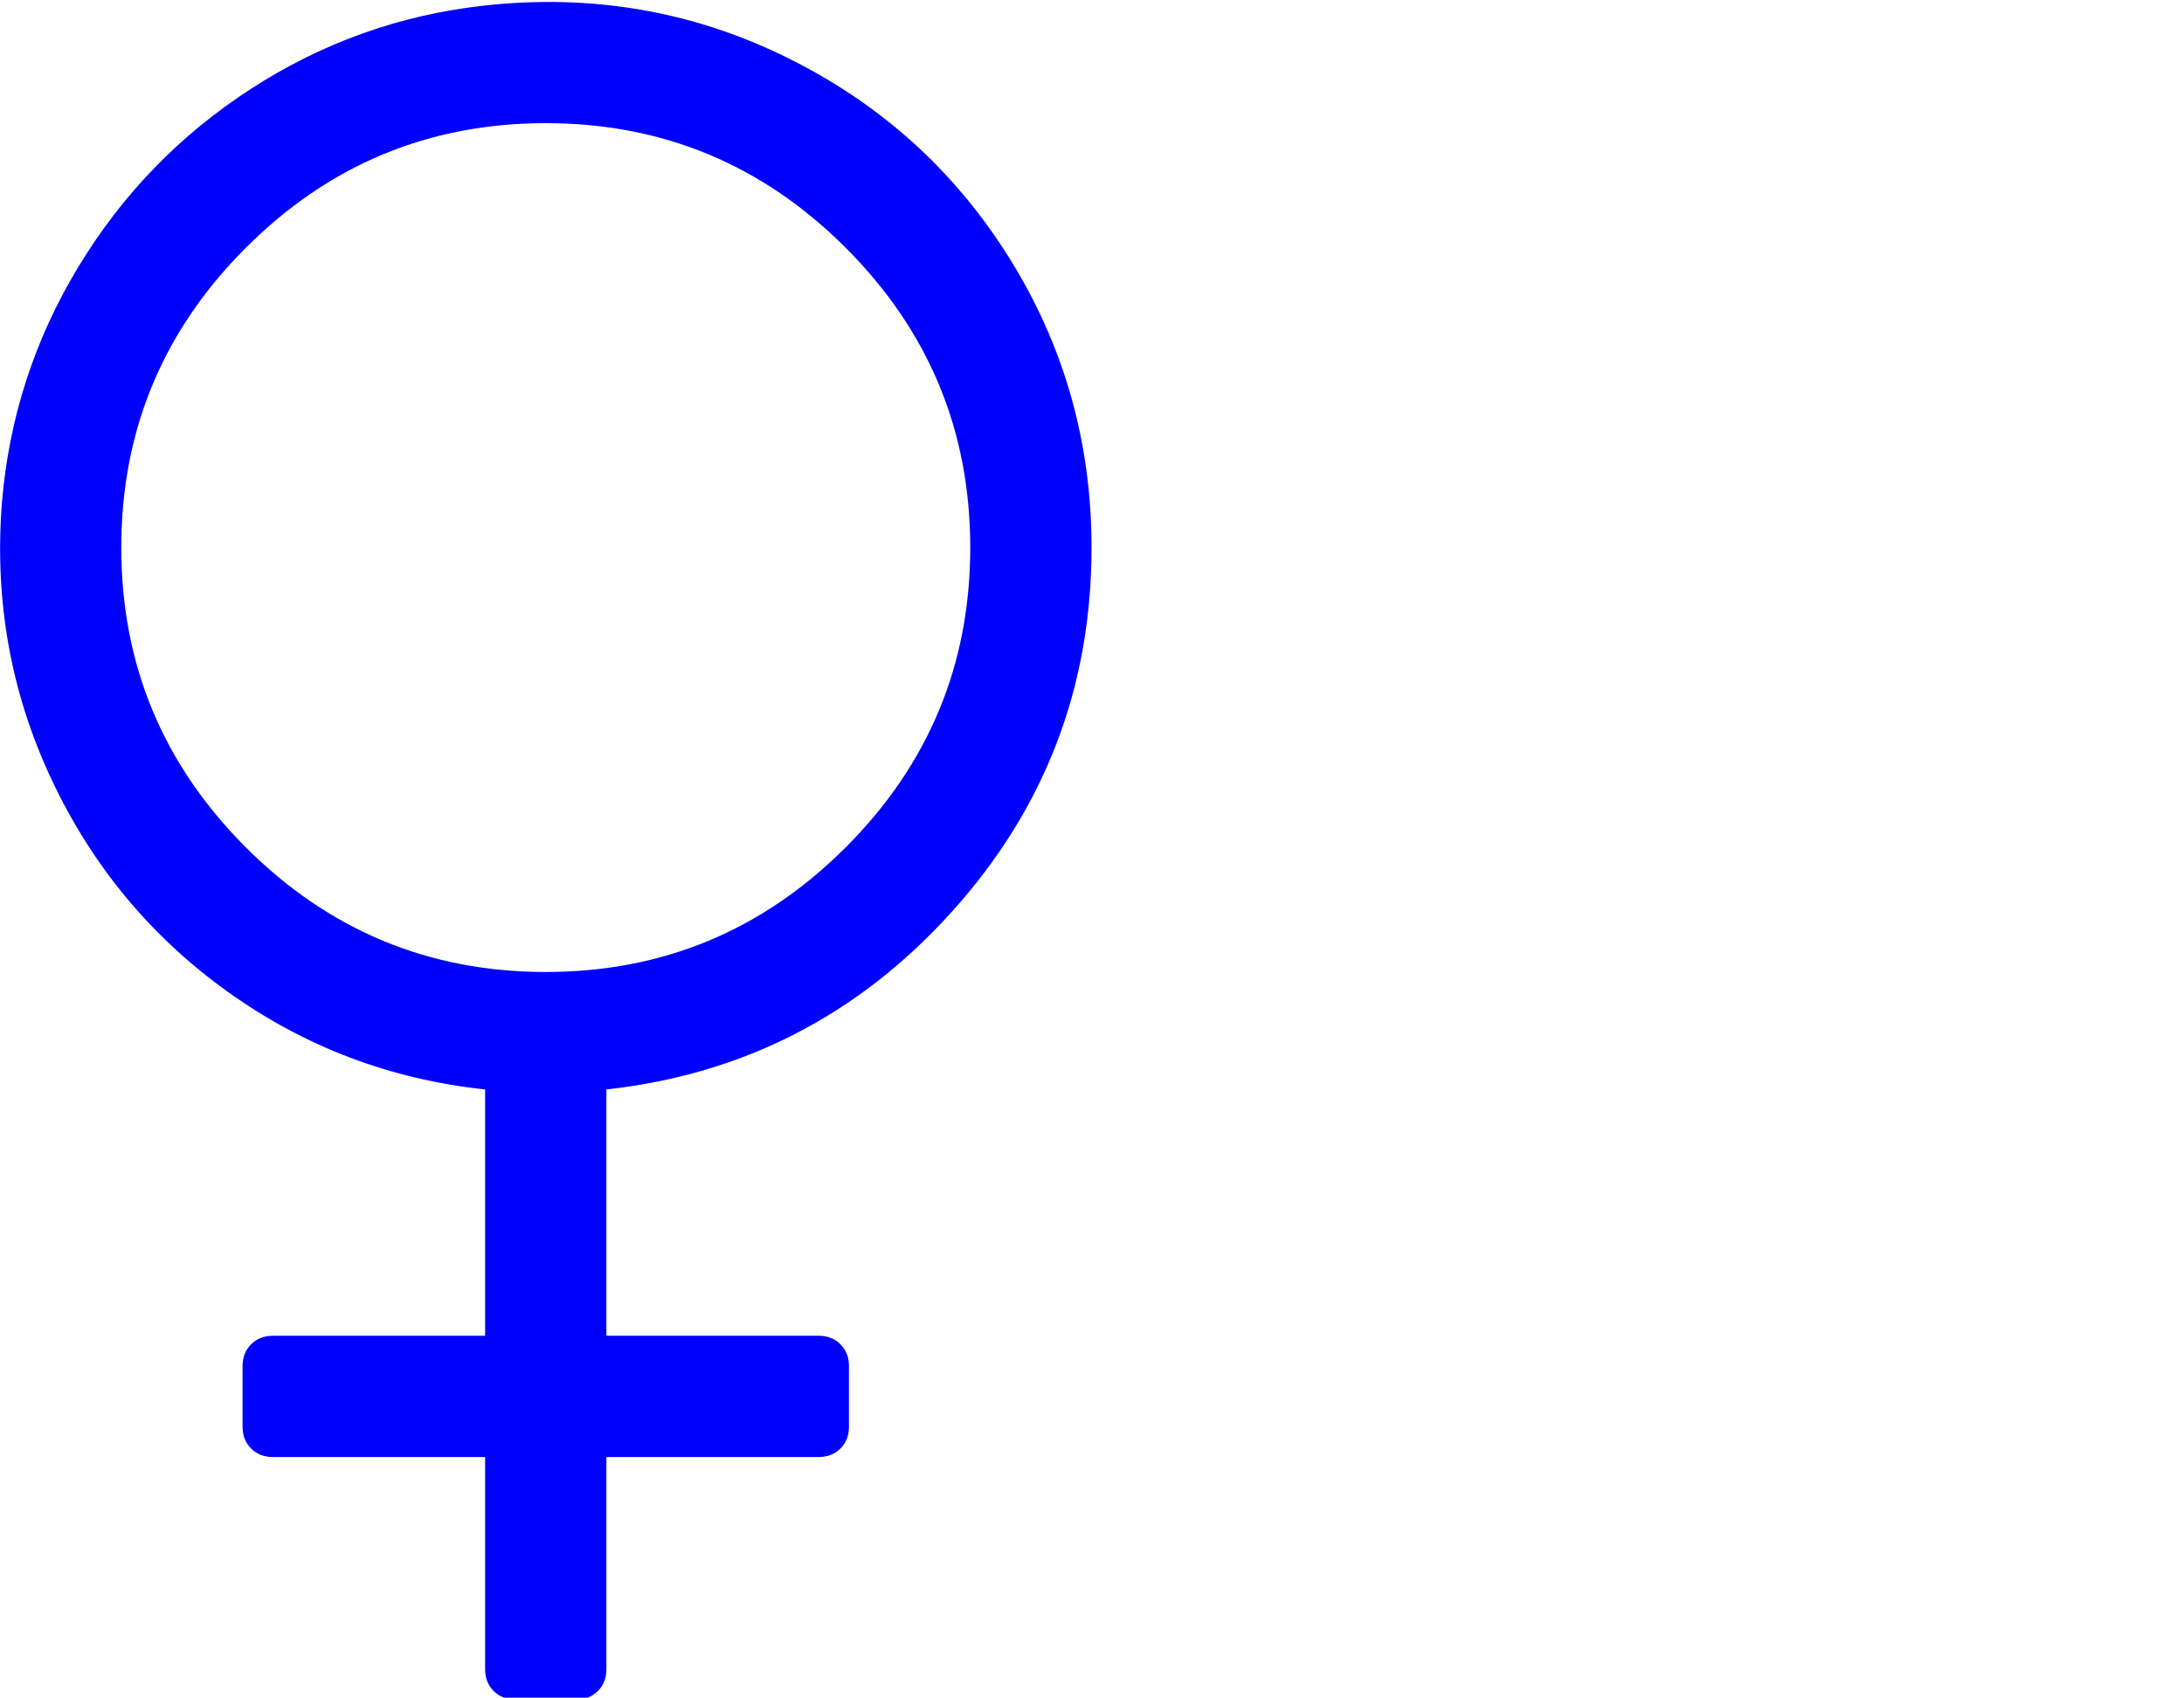 <?xml version="1.0" encoding="UTF-8" standalone="no"?>
<!-- 
  fa-venus converted from glyph to regular svg
-->
<svg
   xmlns:svg="http://www.w3.org/2000/svg"
   xmlns="http://www.w3.org/2000/svg"
   xmlns:xlink="http://www.w3.org/1999/xlink"
   width="2305px"
   height="1792px"
   id="venus"
   version="1.1">
   <defs>
    <g id="venus-icon" fill='blue'>
    <path unicode="&#xf221;" horiz-adv-x="1280" d="M1152 960q0 -221 -147.5 -384.5t-364.5 -187.5v-260h224q14 0 23 -9t9 -23v-64q0 -14 -9 -23t-23 -9h-224v-224q0 -14 -9 -23t-23 -9h-64q-14 0 -23 9t-9 23v224h-224q-14 0 -23 9t-9 23v64q0 14 9 23t23 9h224v260q-150 16 -271.5 103t-186 224t-52.5 292 q11 134 80.5 249t182 188t245.5 88q170 19 319 -54t236 -212t87 -306zM128 960q0 -185 131.5 -316.5t316.5 -131.5t316.5 131.5t131.5 316.5t-131.5 316.5t-316.5 131.5t-316.5 -131.5t-131.5 -316.5z" />
    </g>
   </defs>
   <use x="0" y="0" transform="scale(1,-1)translate(0,-1538)"  xlink:href="#venus-icon"/>
</svg>
